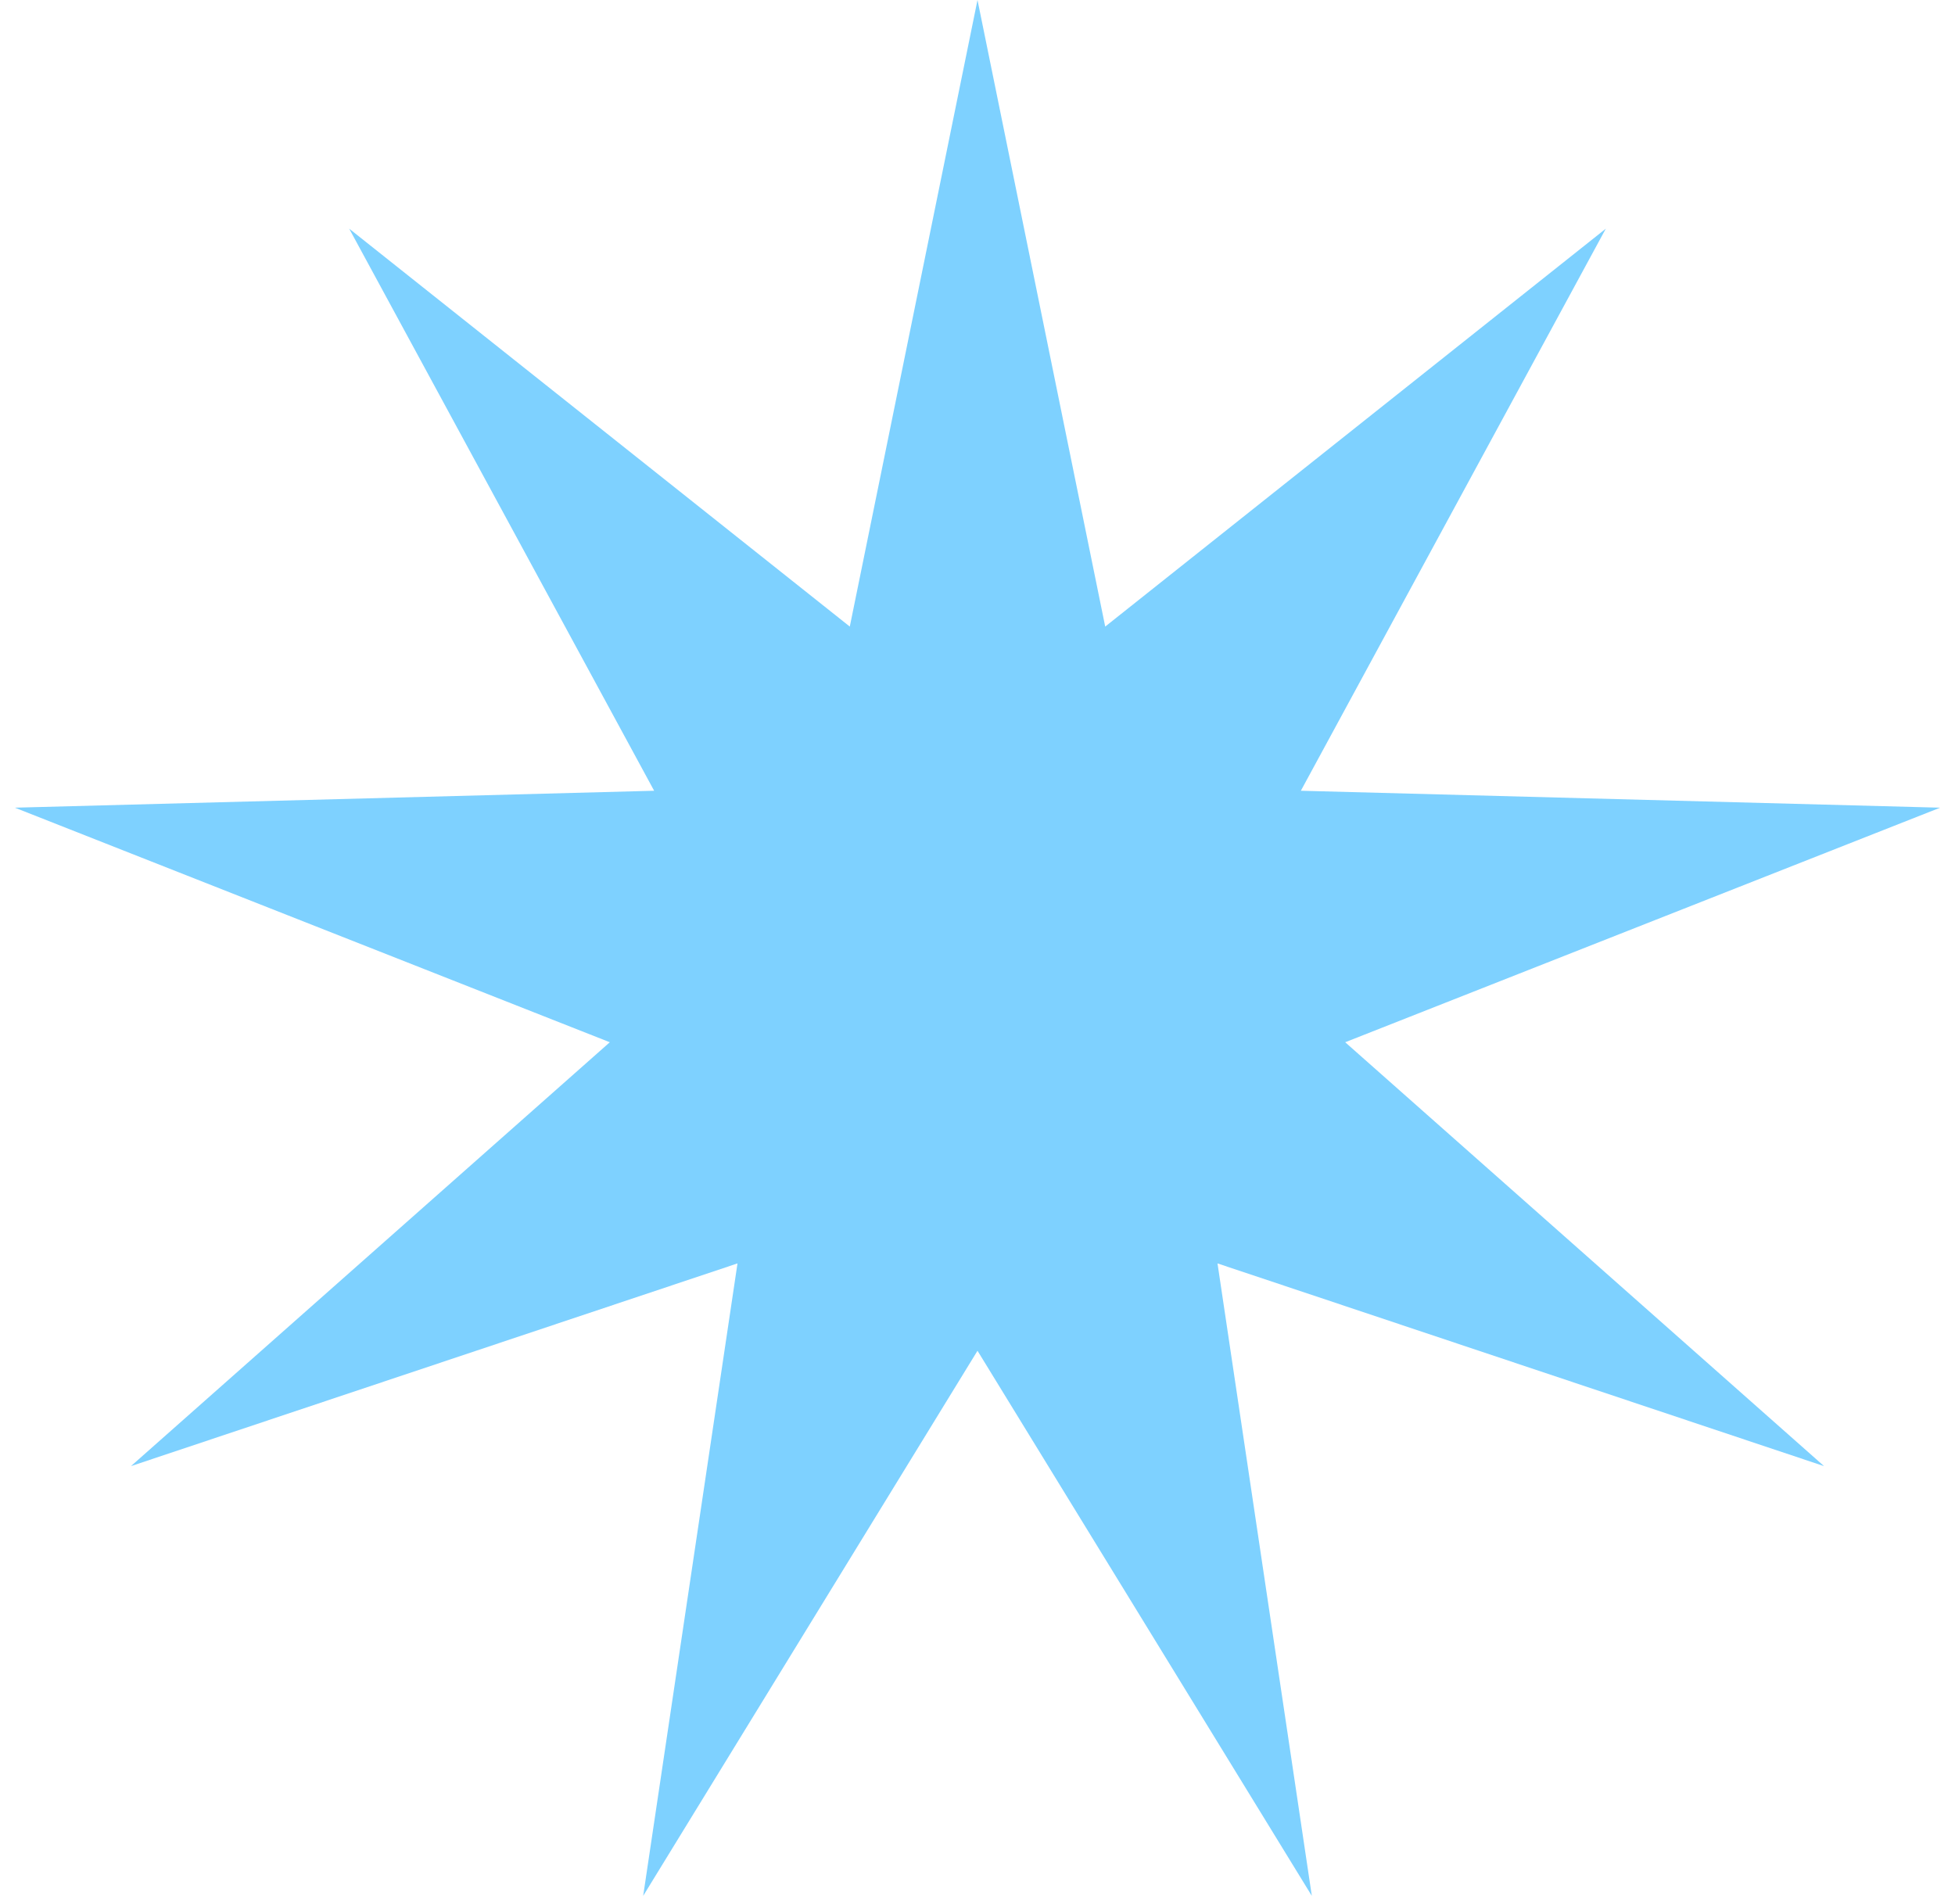 <?xml version="1.0" encoding="UTF-8"?> <svg xmlns="http://www.w3.org/2000/svg" width="115" height="112" viewBox="0 0 115 112" fill="none"> <path d="M57.5 0L65.012 36.861L94.46 13.452L76.521 46.519L114.126 47.515L79.129 61.314L107.296 86.25L71.618 74.325L77.166 111.532L57.5 79.463L37.834 111.532L43.382 74.325L7.704 86.25L35.871 61.314L0.874 47.515L38.479 46.519L20.54 13.452L49.988 36.861L57.5 0Z" fill="#53C1FF" fill-opacity="0.75"></path> </svg> 